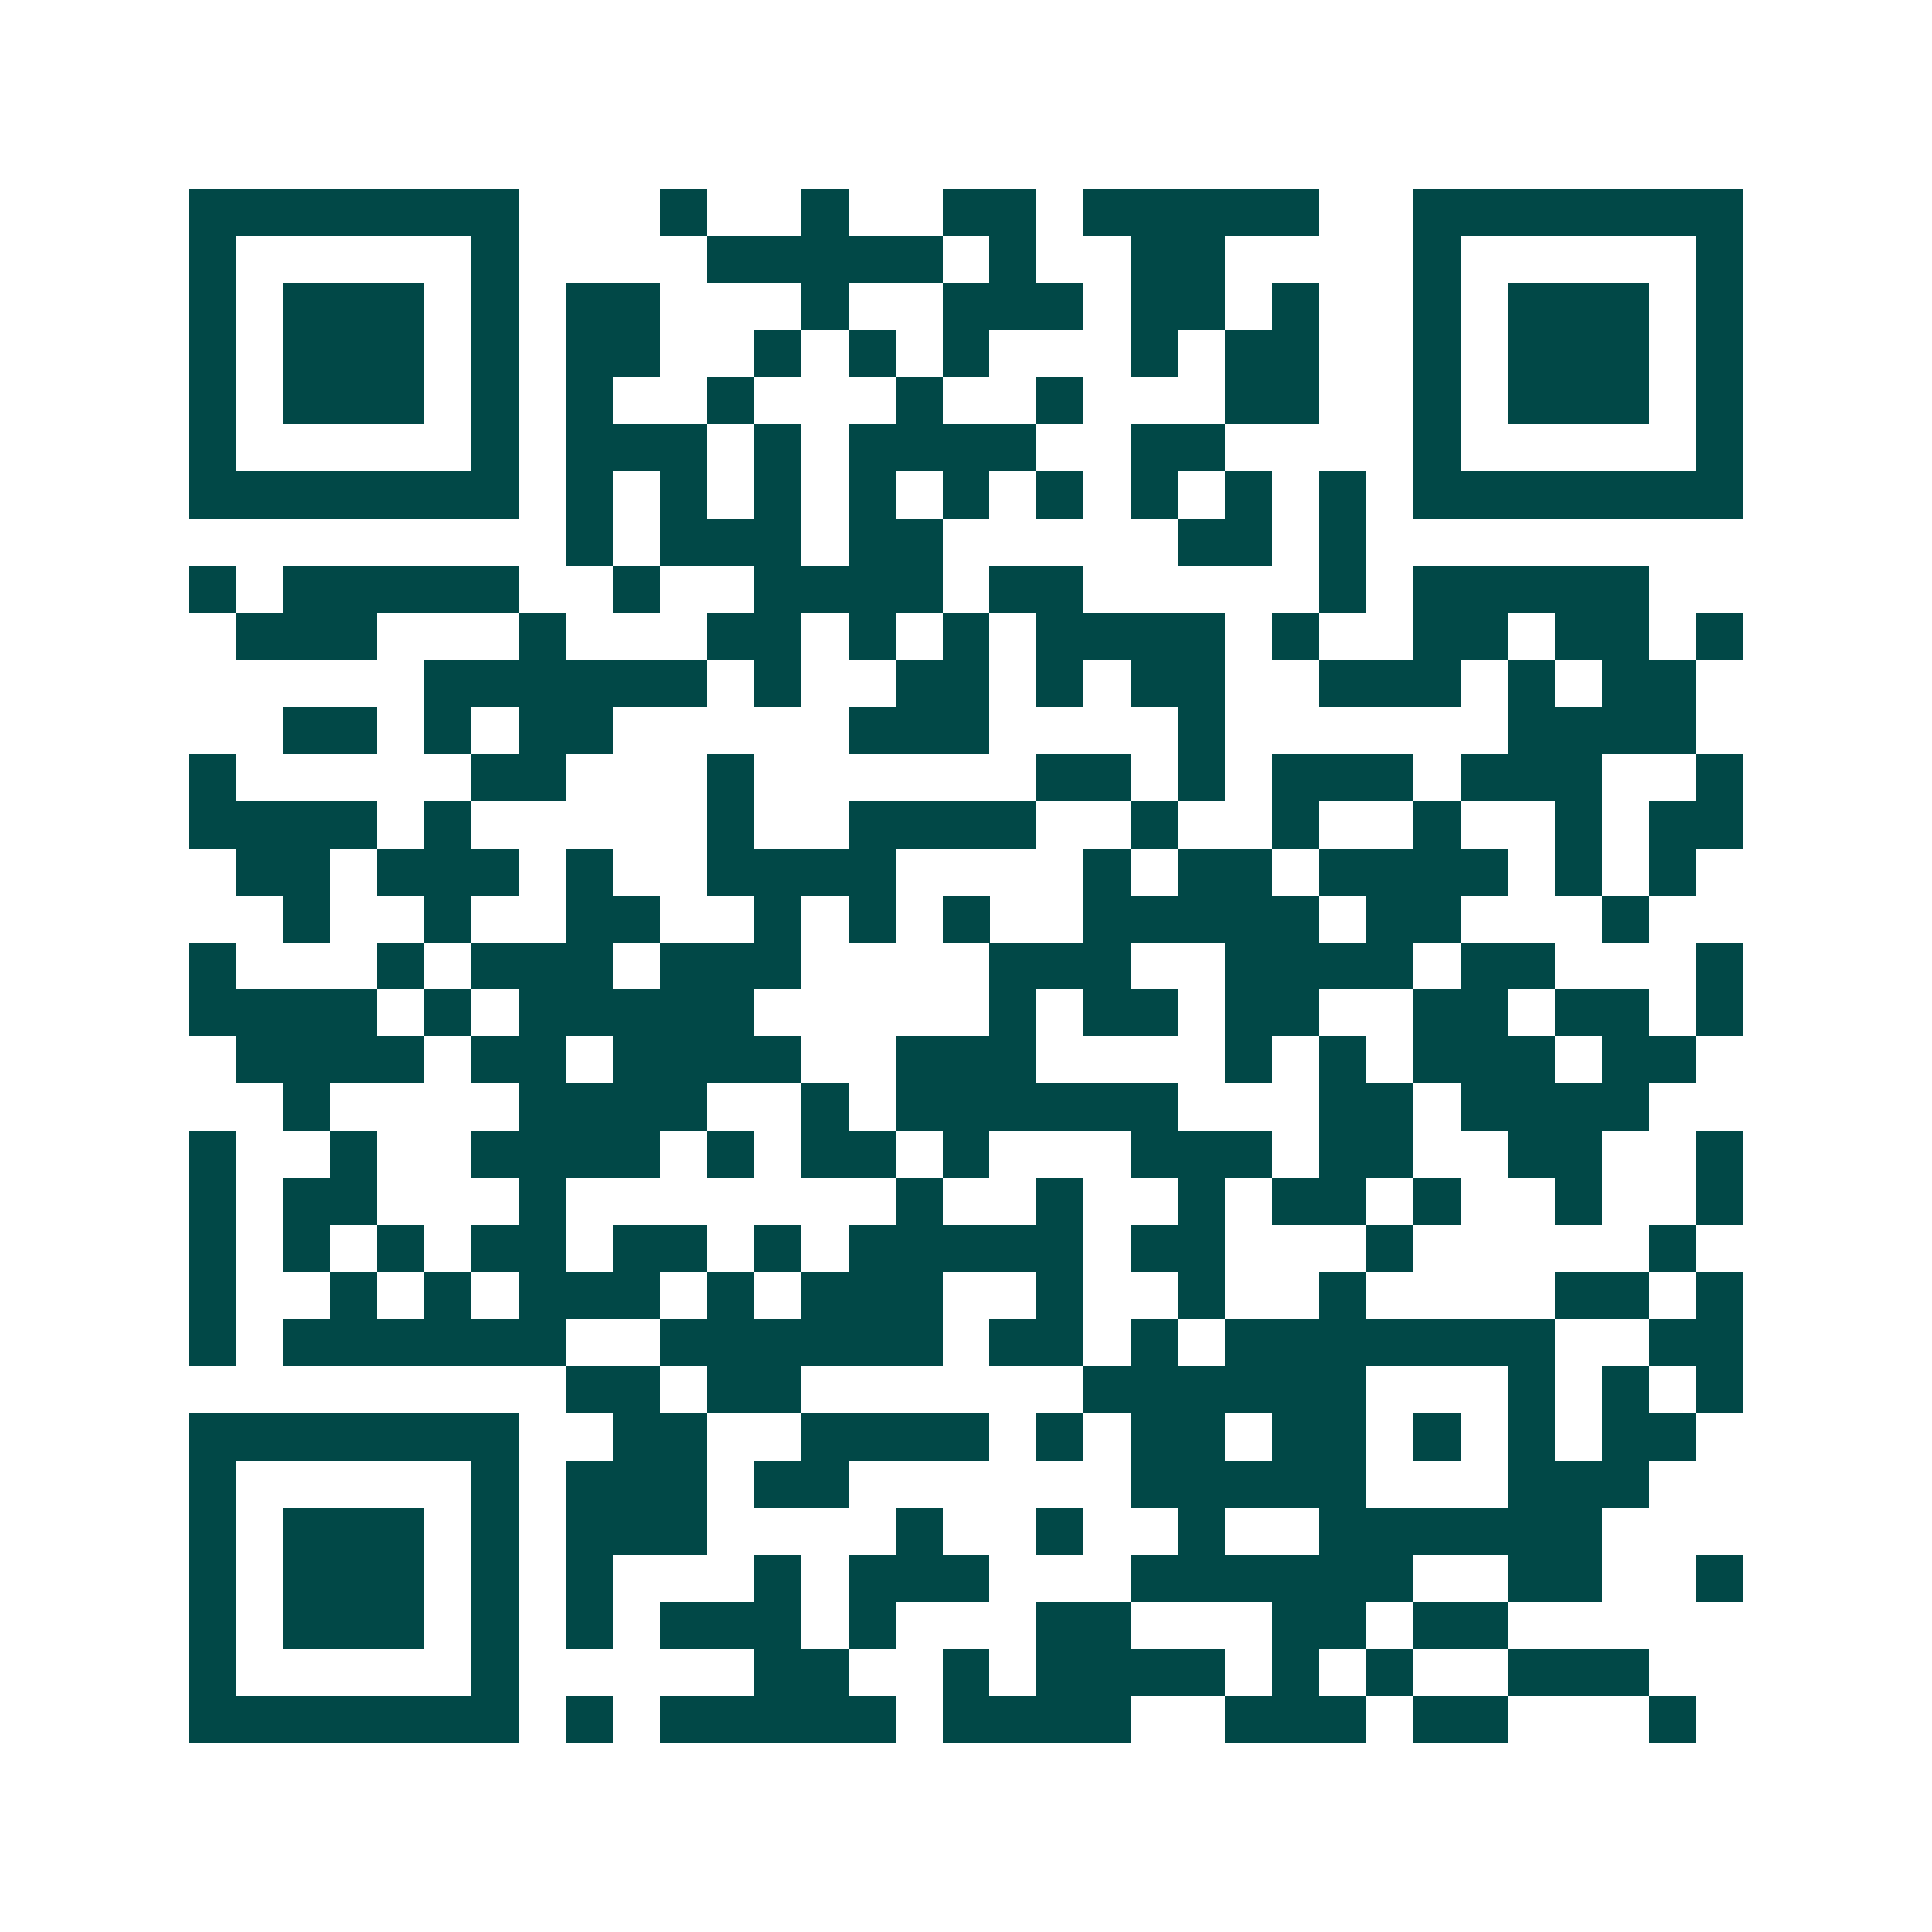 <svg xmlns="http://www.w3.org/2000/svg" width="200" height="200" viewBox="0 0 41 41" shape-rendering="crispEdges"><path fill="#ffffff" d="M0 0h41v41H0z"/><path stroke="#014847" d="M4 4.5h7m3 0h1m2 0h1m2 0h2m1 0h5m2 0h7M4 5.5h1m5 0h1m4 0h5m1 0h1m2 0h2m4 0h1m5 0h1M4 6.5h1m1 0h3m1 0h1m1 0h2m3 0h1m2 0h3m1 0h2m1 0h1m2 0h1m1 0h3m1 0h1M4 7.5h1m1 0h3m1 0h1m1 0h2m2 0h1m1 0h1m1 0h1m3 0h1m1 0h2m2 0h1m1 0h3m1 0h1M4 8.5h1m1 0h3m1 0h1m1 0h1m2 0h1m3 0h1m2 0h1m3 0h2m2 0h1m1 0h3m1 0h1M4 9.5h1m5 0h1m1 0h3m1 0h1m1 0h4m2 0h2m4 0h1m5 0h1M4 10.5h7m1 0h1m1 0h1m1 0h1m1 0h1m1 0h1m1 0h1m1 0h1m1 0h1m1 0h1m1 0h7M12 11.5h1m1 0h3m1 0h2m5 0h2m1 0h1M4 12.5h1m1 0h5m2 0h1m2 0h4m1 0h2m5 0h1m1 0h5M5 13.5h3m3 0h1m3 0h2m1 0h1m1 0h1m1 0h4m1 0h1m2 0h2m1 0h2m1 0h1M9 14.5h6m1 0h1m2 0h2m1 0h1m1 0h2m2 0h3m1 0h1m1 0h2M6 15.5h2m1 0h1m1 0h2m5 0h3m4 0h1m6 0h4M4 16.5h1m5 0h2m3 0h1m6 0h2m1 0h1m1 0h3m1 0h3m2 0h1M4 17.5h4m1 0h1m5 0h1m2 0h4m2 0h1m2 0h1m2 0h1m2 0h1m1 0h2M5 18.5h2m1 0h3m1 0h1m2 0h4m4 0h1m1 0h2m1 0h4m1 0h1m1 0h1M6 19.5h1m2 0h1m2 0h2m2 0h1m1 0h1m1 0h1m2 0h5m1 0h2m3 0h1M4 20.5h1m3 0h1m1 0h3m1 0h3m4 0h3m2 0h4m1 0h2m3 0h1M4 21.5h4m1 0h1m1 0h5m5 0h1m1 0h2m1 0h2m2 0h2m1 0h2m1 0h1M5 22.5h4m1 0h2m1 0h4m2 0h3m4 0h1m1 0h1m1 0h3m1 0h2M6 23.5h1m4 0h4m2 0h1m1 0h6m3 0h2m1 0h4M4 24.5h1m2 0h1m2 0h4m1 0h1m1 0h2m1 0h1m3 0h3m1 0h2m2 0h2m2 0h1M4 25.5h1m1 0h2m3 0h1m7 0h1m2 0h1m2 0h1m1 0h2m1 0h1m2 0h1m2 0h1M4 26.5h1m1 0h1m1 0h1m1 0h2m1 0h2m1 0h1m1 0h5m1 0h2m3 0h1m5 0h1M4 27.5h1m2 0h1m1 0h1m1 0h3m1 0h1m1 0h3m2 0h1m2 0h1m2 0h1m4 0h2m1 0h1M4 28.5h1m1 0h6m2 0h6m1 0h2m1 0h1m1 0h7m2 0h2M12 29.5h2m1 0h2m6 0h6m3 0h1m1 0h1m1 0h1M4 30.5h7m2 0h2m2 0h4m1 0h1m1 0h2m1 0h2m1 0h1m1 0h1m1 0h2M4 31.5h1m5 0h1m1 0h3m1 0h2m6 0h5m3 0h3M4 32.5h1m1 0h3m1 0h1m1 0h3m4 0h1m2 0h1m2 0h1m2 0h6M4 33.5h1m1 0h3m1 0h1m1 0h1m3 0h1m1 0h3m3 0h6m2 0h2m2 0h1M4 34.5h1m1 0h3m1 0h1m1 0h1m1 0h3m1 0h1m3 0h2m3 0h2m1 0h2M4 35.5h1m5 0h1m5 0h2m2 0h1m1 0h4m1 0h1m1 0h1m2 0h3M4 36.5h7m1 0h1m1 0h5m1 0h4m2 0h3m1 0h2m3 0h1"/></svg>
